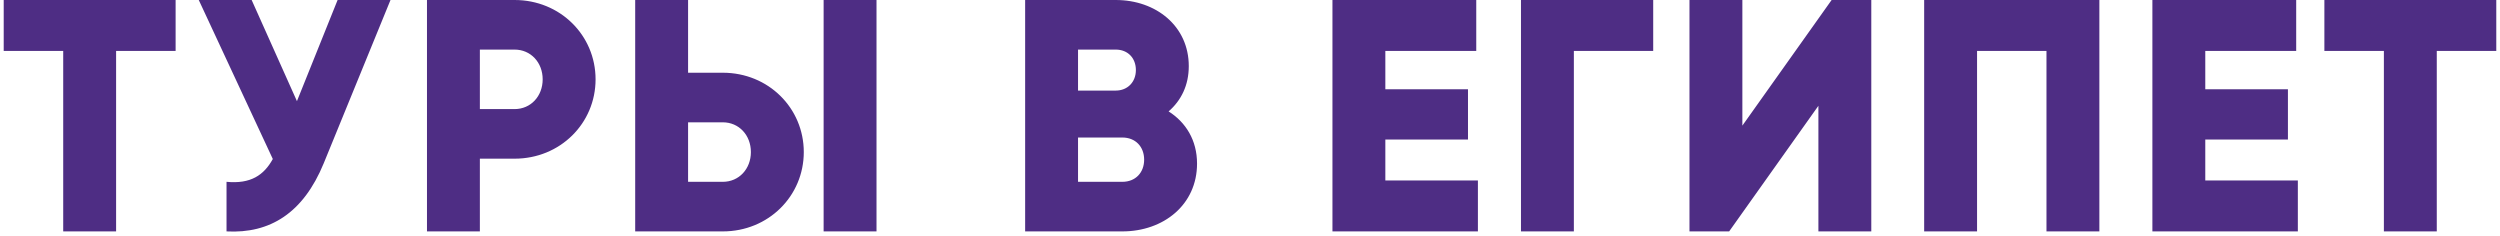 <?xml version="1.0" encoding="UTF-8"?> <svg xmlns="http://www.w3.org/2000/svg" width="605" height="57" viewBox="0 0 605 57" fill="none"> <path d="M42.497 -3.8147e-06V12.32H28.097V56H15.297V12.32H0.897V-3.8147e-06H42.497ZM81.7 -3.8147e-06H94.5L78.34 39.52C73.38 51.6 65.3 56.56 54.82 56V44C60.66 44.56 63.86 42.4 66.02 38.48L48.1 -3.8147e-06H60.9L71.86 24.48L81.7 -3.8147e-06ZM124.528 -3.8147e-06C135.568 -3.8147e-06 144.128 8.56 144.128 19.2C144.128 29.84 135.568 38.4 124.528 38.4H116.128V56H103.328V-3.8147e-06H124.528ZM124.528 26.4C128.448 26.4 131.328 23.28 131.328 19.2C131.328 15.12 128.448 12 124.528 12H116.128V26.4H124.528ZM153.716 56V-3.8147e-06H166.516V17.6H174.916C185.956 17.6 194.516 26.16 194.516 36.8C194.516 47.44 185.956 56 174.916 56H153.716ZM199.316 56V-3.8147e-06H212.116V56H199.316ZM166.516 44H174.916C178.836 44 181.716 40.88 181.716 36.8C181.716 32.72 178.836 29.6 174.916 29.6H166.516V44ZM282.804 26.96C286.964 29.6 289.684 33.92 289.684 39.6C289.684 49.52 281.604 56 271.604 56H248.084V-3.8147e-06H270.004C279.764 -3.8147e-06 287.684 6.32 287.684 16C287.684 20.64 285.844 24.32 282.804 26.96ZM270.004 12H260.884V21.92H270.004C272.884 21.92 274.884 19.84 274.884 16.96C274.884 14.08 272.964 12 270.004 12ZM271.604 44C274.804 44 276.884 41.76 276.884 38.64C276.884 35.52 274.804 33.28 271.604 33.28H260.884V44H271.604ZM335.253 43.68H357.653V56H322.453V-3.8147e-06H357.253V12.32H335.253V21.6H355.253V33.76H335.253V43.68ZM400.075 -3.8147e-06V12.32H380.875V56H368.075V-3.8147e-06H400.075ZM440.053 56V25.6L418.453 56H408.853V-3.8147e-06H421.653V30.4L443.253 -3.8147e-06H452.853V56H440.053ZM508.047 -3.8147e-06V56H495.247V12.32H478.447V56H465.647V-3.8147e-06H508.047ZM533.678 43.68H556.078V56H520.878V-3.8147e-06H555.678V12.32H533.678V21.6H553.678V33.76H533.678V43.68ZM604.1 -3.8147e-06V12.32H589.7V56H576.9V12.32H562.5V-3.8147e-06H604.1Z" fill="#4E2D84"></path> </svg> 